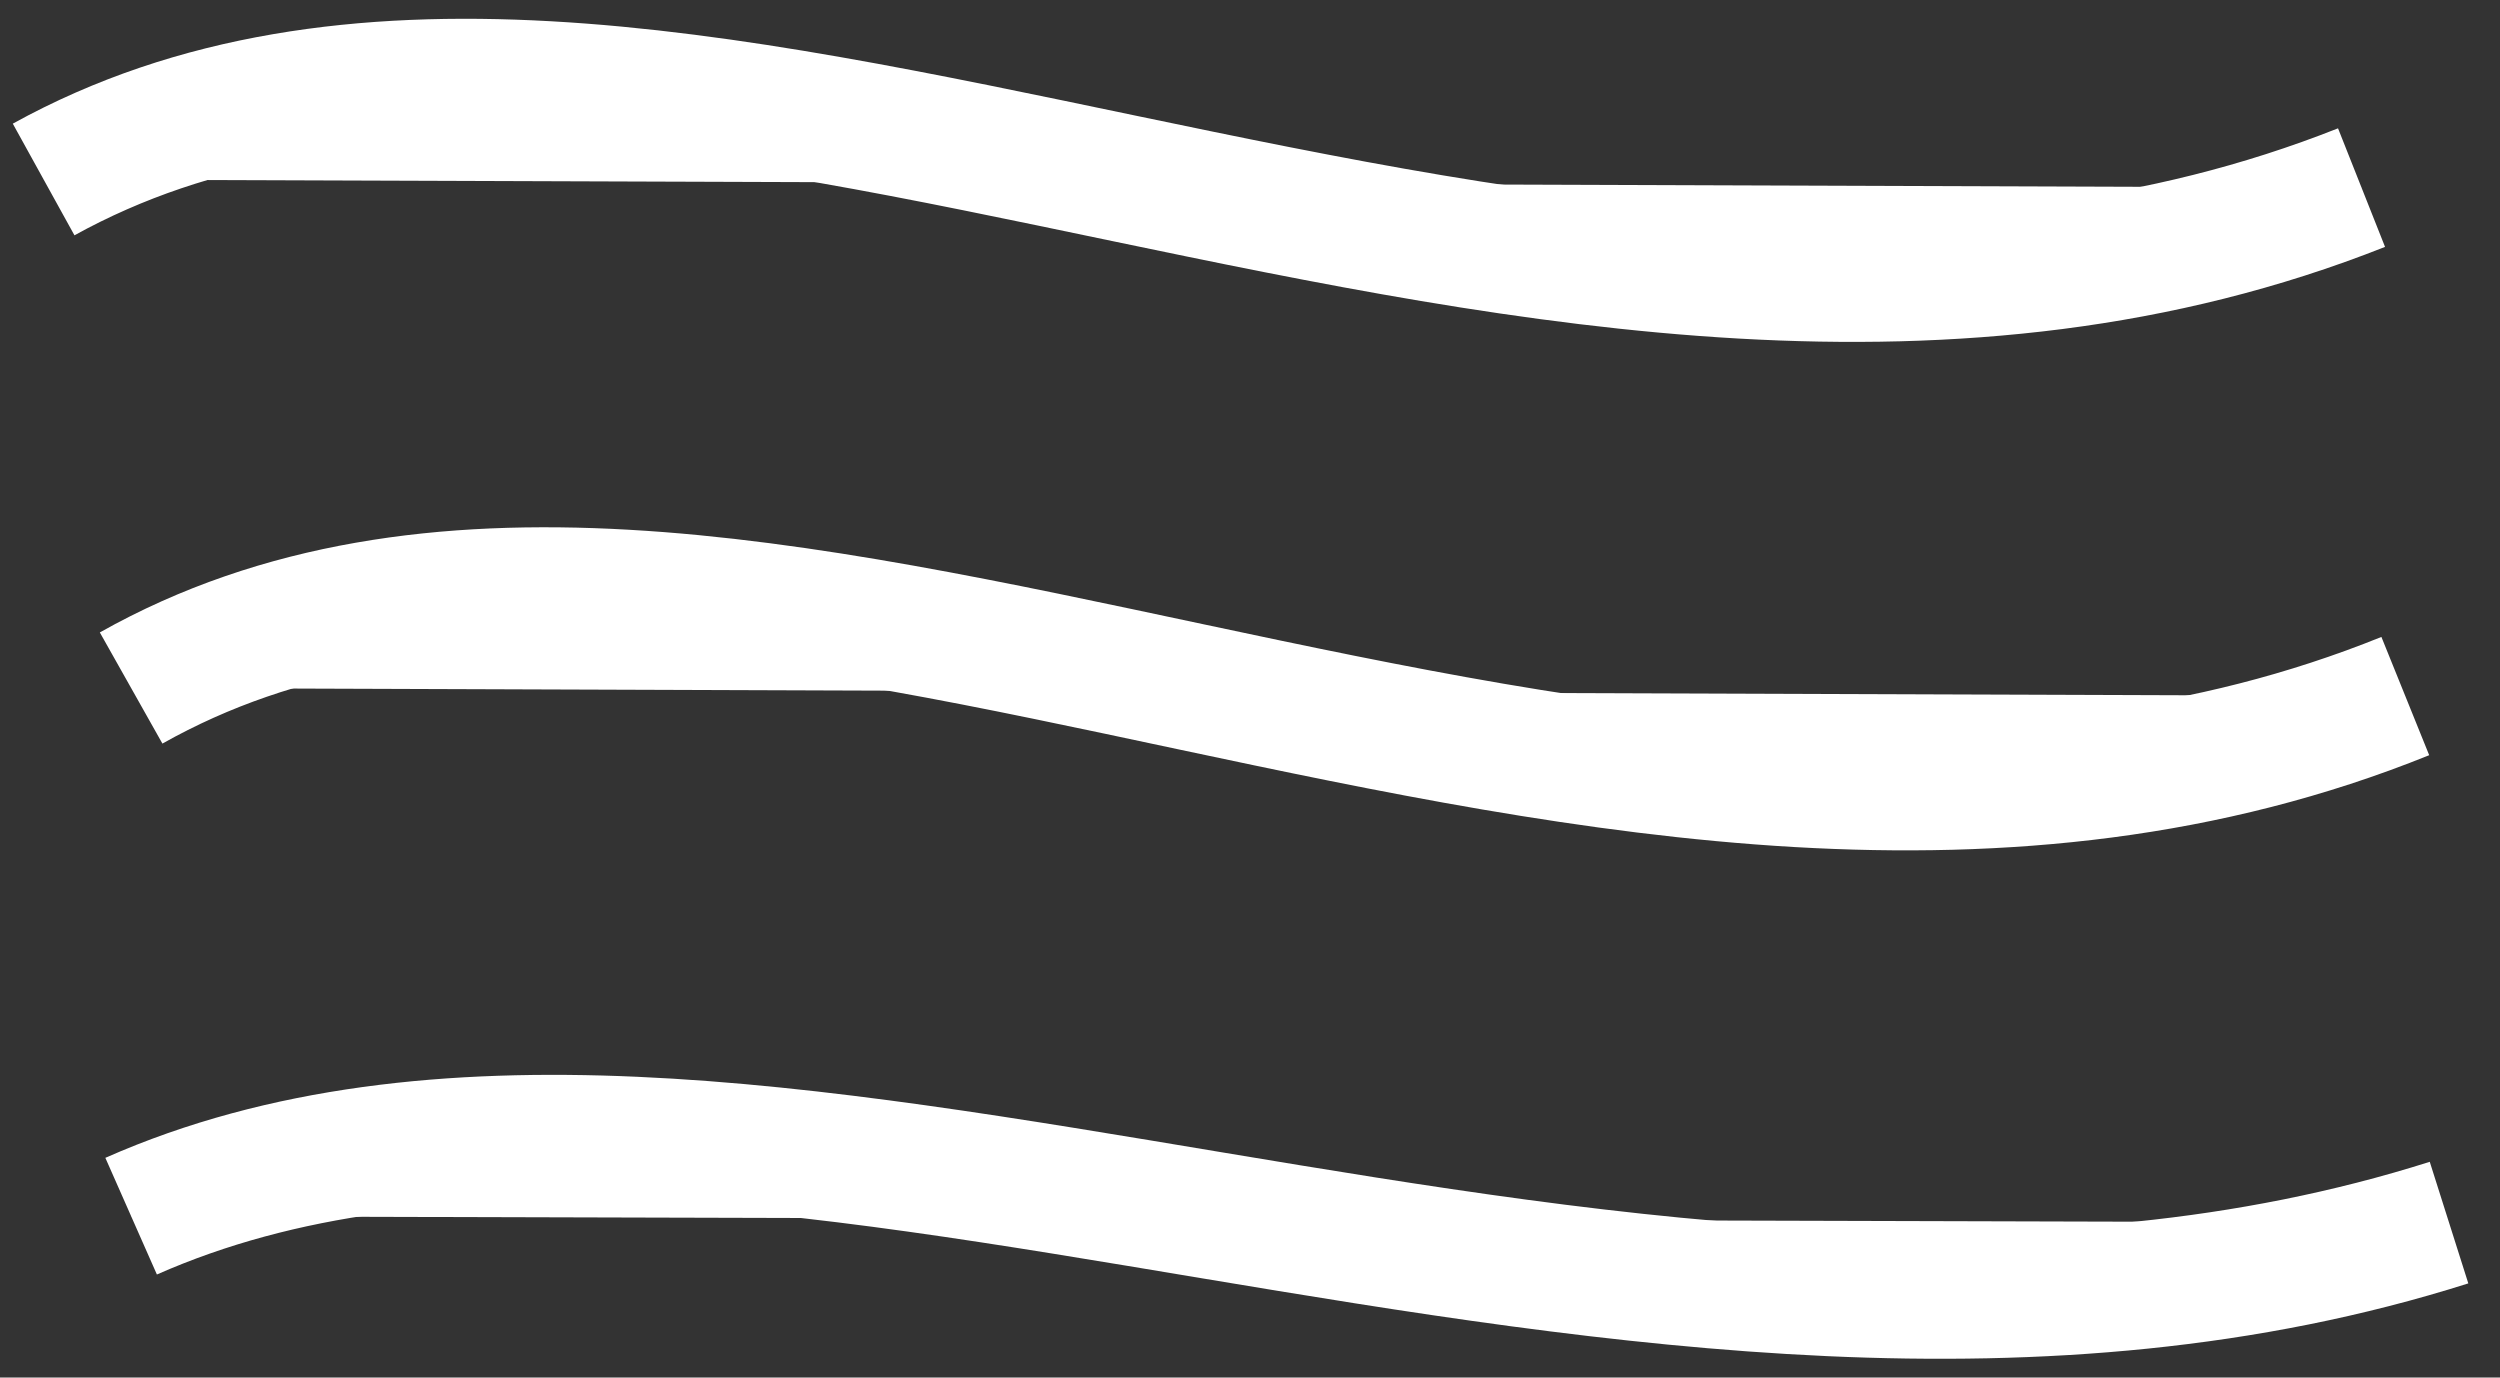 <svg width="49" height="27" viewBox="0 0 49 27" fill="white" xmlns="http://www.w3.org/2000/svg">
<rect x="0" y="0" width="49" height="27" fill="#333333" stroke="none"/>
<path d="M2.57 13.485C14.209 6.932 31.557 19.942 47.144 13.643" stroke="white" stroke-width="2.5" stroke-miterlimit="10"/>
<path d="M0.855 3.518C12.718 -3.034 30.4 9.976 46.286 3.677" stroke="white" stroke-width="2.5" stroke-miterlimit="10"/>
<path d="M2.57 23.837C14.433 18.596 32.115 29.001 48.001 23.963" stroke="white" stroke-width="2.5" stroke-miterlimit="10"/>
</svg>
